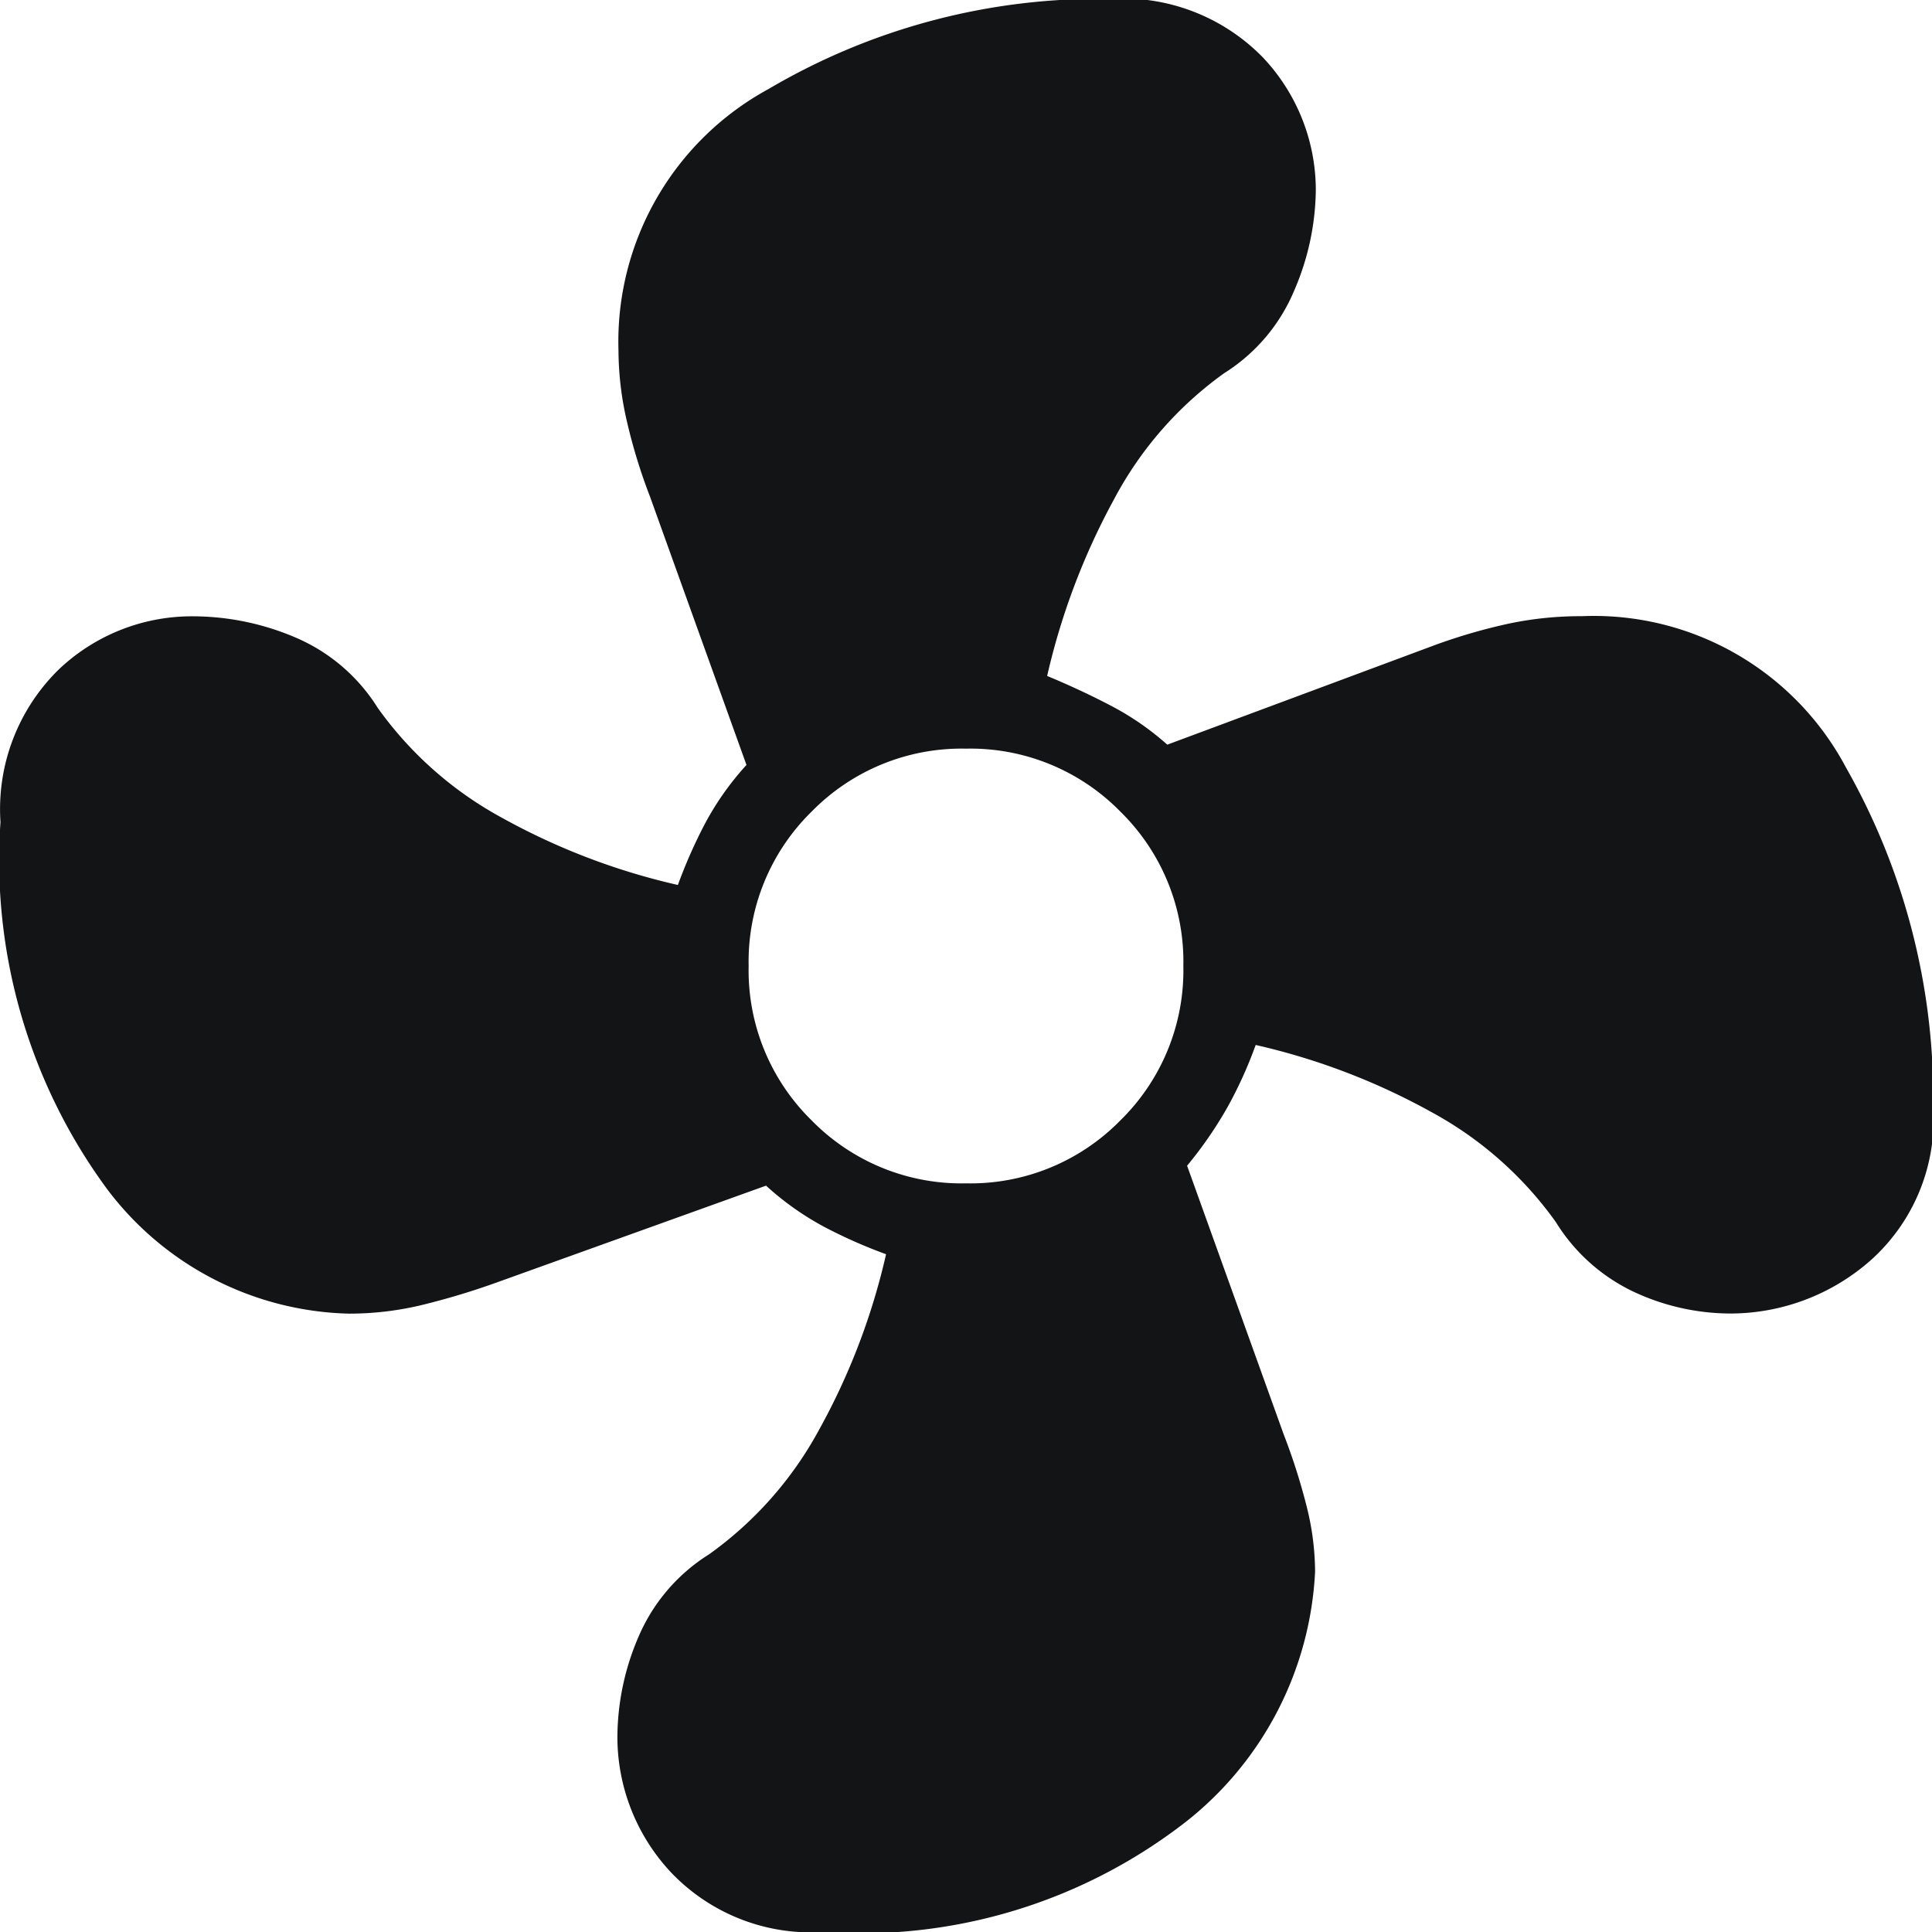 <svg xmlns="http://www.w3.org/2000/svg" width="16" height="16" viewBox="0 0 16 16">
  <path id="icon-room-air" d="M148.817-802a1.6,1.6,0,0,1-1.266-.5,1.641,1.641,0,0,1-.438-1.112,2.115,2.115,0,0,1,.178-.84,1.5,1.5,0,0,1,.58-.675,3.053,3.053,0,0,0,.911-1.03,5.525,5.525,0,0,0,.556-1.456,4.157,4.157,0,0,1-.509-.225,2.378,2.378,0,0,1-.485-.343l-2.225.8a6.134,6.134,0,0,1-.627.189,2.579,2.579,0,0,1-.6.071,2.581,2.581,0,0,1-2.012-1.041,4.594,4.594,0,0,1-.876-3.03,1.618,1.618,0,0,1,.485-1.266,1.6,1.6,0,0,1,1.1-.438,2.171,2.171,0,0,1,.864.178,1.494,1.494,0,0,1,.675.58,3.053,3.053,0,0,0,1.03.911,5.524,5.524,0,0,0,1.456.556,4.153,4.153,0,0,1,.225-.509,2.378,2.378,0,0,1,.343-.485l-.8-2.225a4.587,4.587,0,0,1-.189-.615,2.631,2.631,0,0,1-.071-.592,2.382,2.382,0,0,1,1.243-2.166,5.389,5.389,0,0,1,2.828-.746,1.618,1.618,0,0,1,1.266.485,1.6,1.6,0,0,1,.438,1.1,2.147,2.147,0,0,1-.178.828,1.483,1.483,0,0,1-.58.686,3.023,3.023,0,0,0-.911,1.041,5.717,5.717,0,0,0-.556,1.467q.284.118.533.249a2.292,2.292,0,0,1,.462.32l2.225-.828a4.678,4.678,0,0,1,.615-.177,2.892,2.892,0,0,1,.592-.059,2.364,2.364,0,0,1,2.189,1.254,5.544,5.544,0,0,1,.722,2.817,1.562,1.562,0,0,1-.521,1.266,1.758,1.758,0,0,1-1.16.438,1.9,1.9,0,0,1-.793-.177,1.524,1.524,0,0,1-.651-.58,3.053,3.053,0,0,0-1.03-.911,5.524,5.524,0,0,0-1.456-.556,3.537,3.537,0,0,1-.225.5,3.329,3.329,0,0,1-.343.5l.8,2.225a5.1,5.1,0,0,1,.189.592,2.244,2.244,0,0,1,.071.544,2.811,2.811,0,0,1-1.053,2.059A4.385,4.385,0,0,1,148.817-802ZM150-808.2a1.738,1.738,0,0,0,1.278-.521A1.738,1.738,0,0,0,151.8-810a1.738,1.738,0,0,0-.521-1.278A1.738,1.738,0,0,0,150-811.8a1.738,1.738,0,0,0-1.278.521A1.738,1.738,0,0,0,148.2-810a1.738,1.738,0,0,0,.521,1.278A1.738,1.738,0,0,0,150-808.2Z" transform="translate(-142 818)" fill="#131415"/>
</svg>
